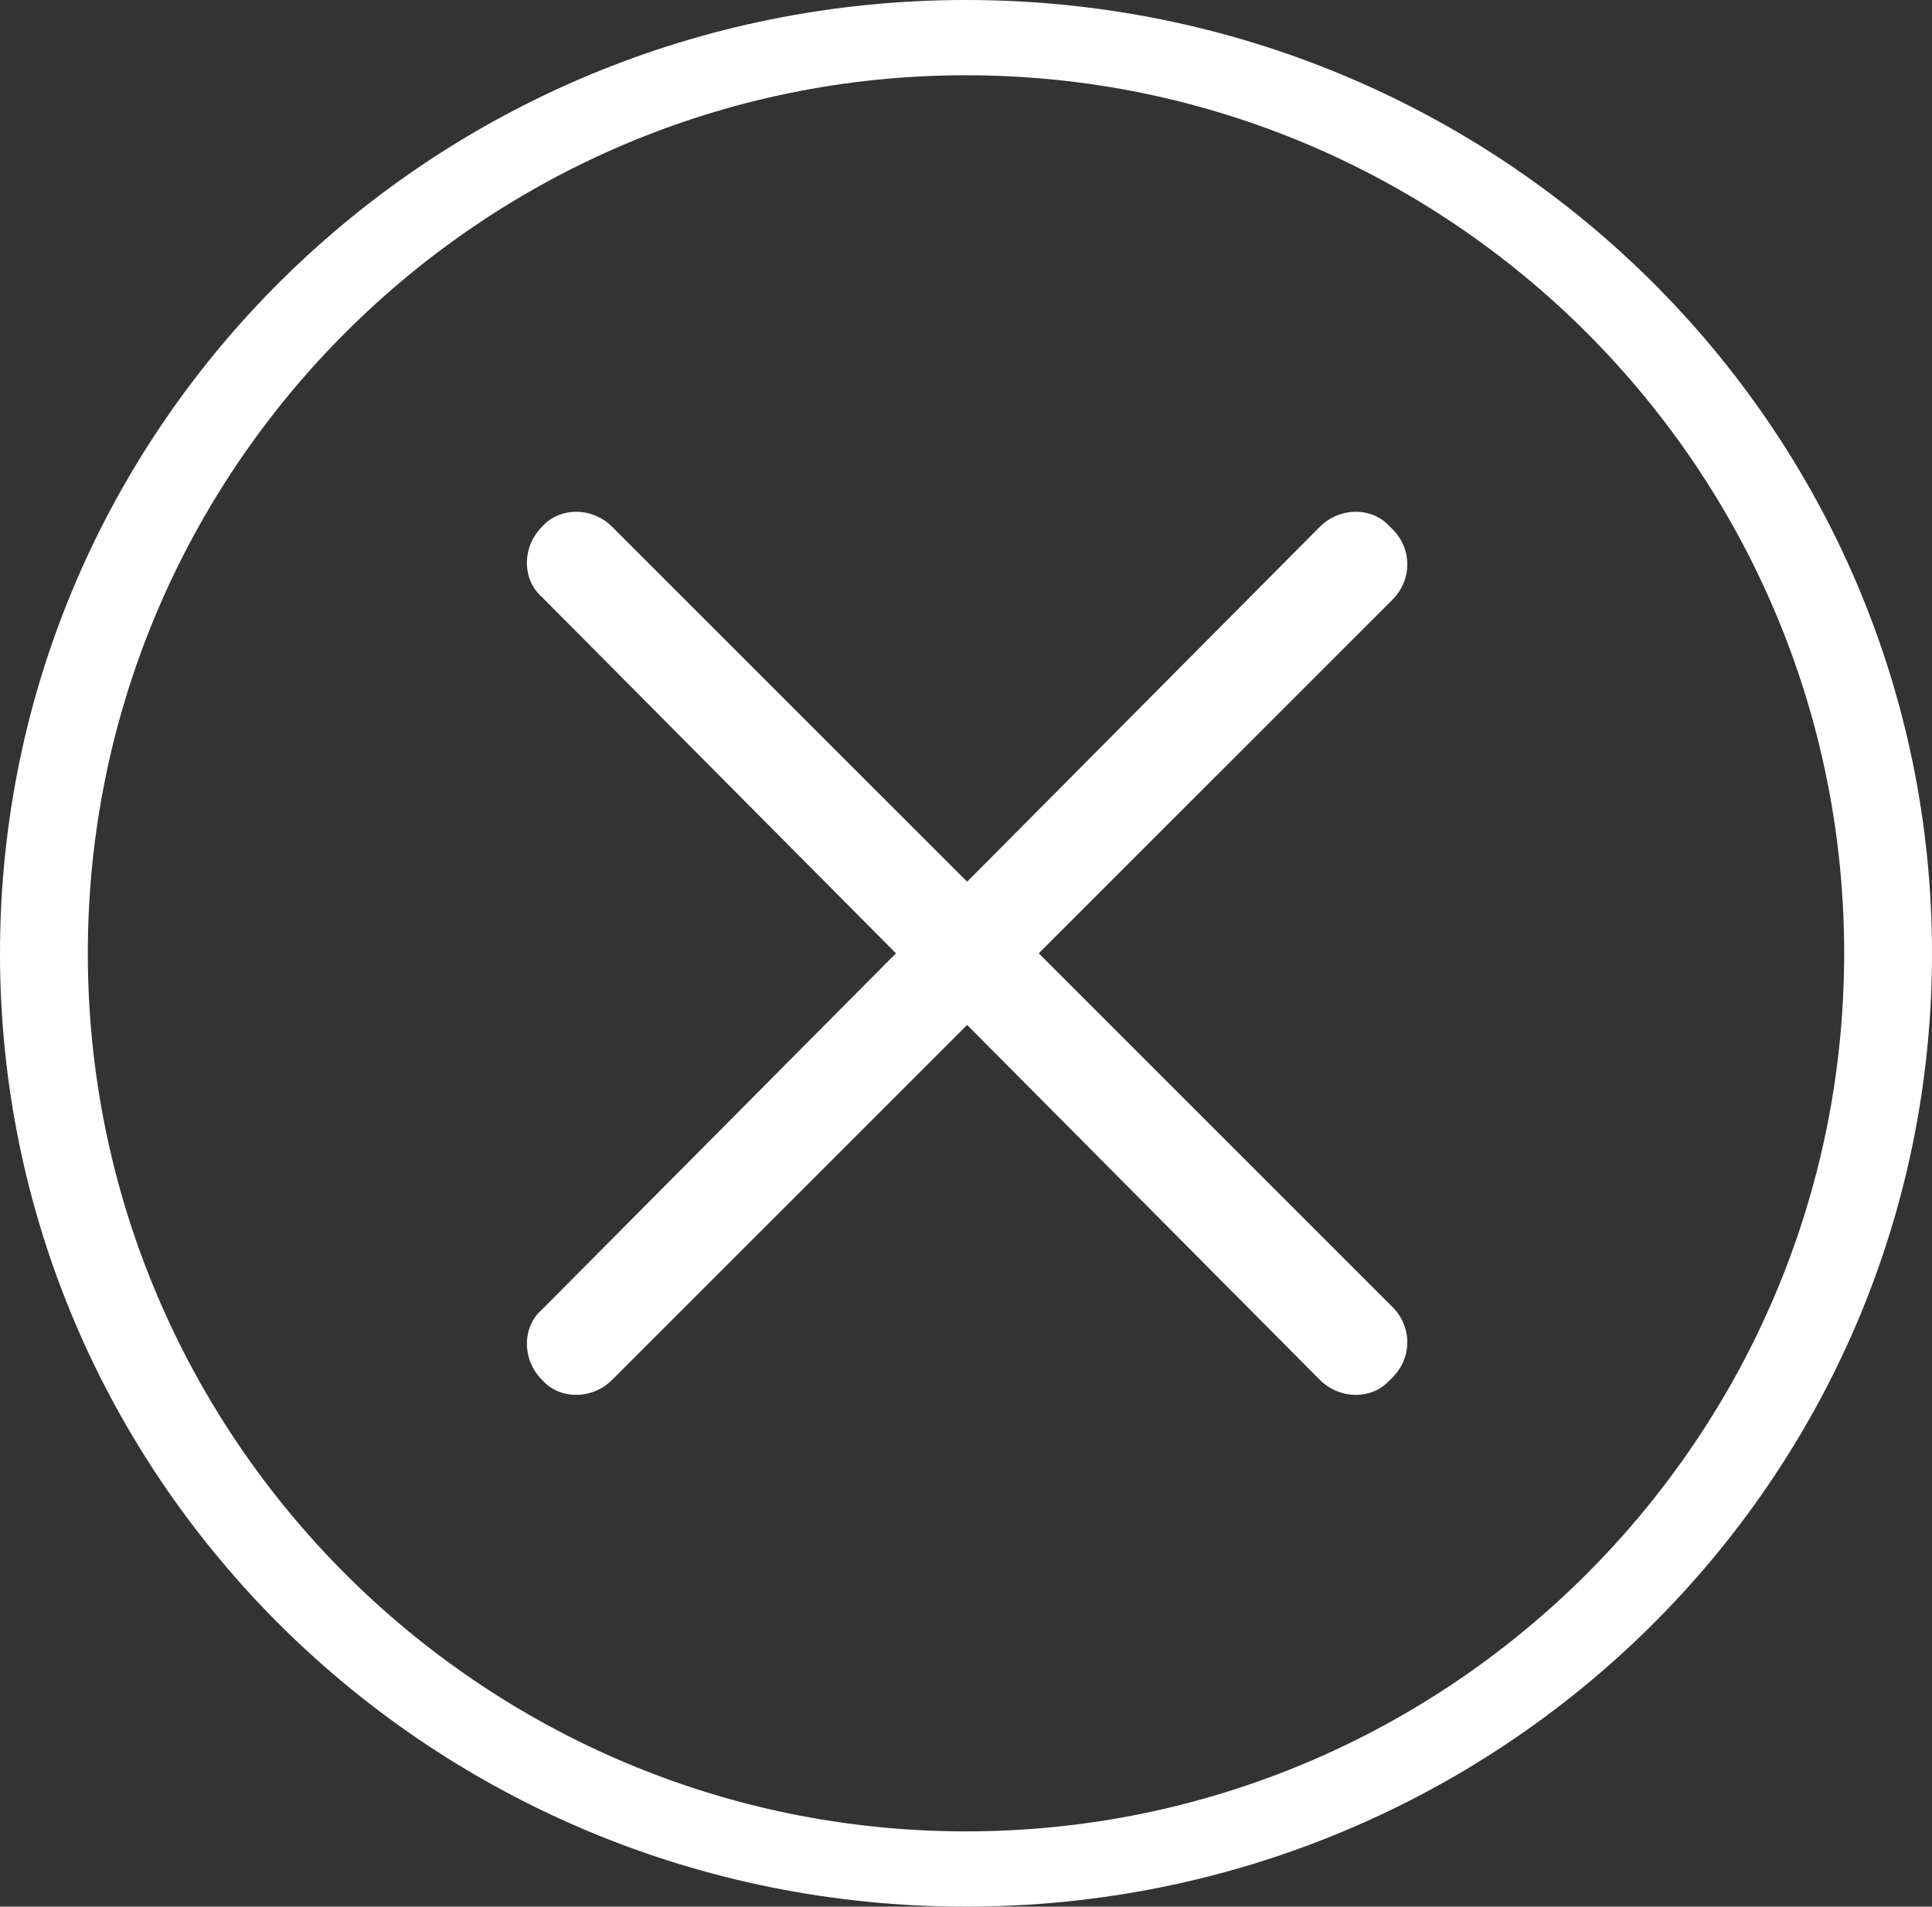 <?xml version="1.0" encoding="utf-8"?>
<!-- Generator: Adobe Illustrator 24.1.2, SVG Export Plug-In . SVG Version: 6.00 Build 0)  -->
<svg version="1.1" id="Layer_1" xmlns="http://www.w3.org/2000/svg" xmlns:xlink="http://www.w3.org/1999/xlink" x="0px" y="0px"
	 viewBox="0 0 77 76" style="enable-background:new 0 0 77 76;" xml:space="preserve">
<rect x="0" y="0" width="77" height="76" fill="#333333" stroke="none"/>
<style type="text/css">
	.st0{fill:#FFFFFF;}
</style>
<g>
	<path class="st0" d="M38.5,0C17.2,0,0,17,0,38s17.2,38,38.5,38S77,59,77,38S59.8,0,38.5,0z M38.5,73c-19.3,0-35-15.7-35-35
		s15.7-35,35-35s35,15.7,35,35S57.8,73,38.5,73z"/>
	<g>
		<path class="st0" d="M55.5,23.9L24.4,55c-0.8,0.8-2.1,0.8-2.8,0l0,0c-0.8-0.8-0.8-2.1,0-2.8L52.6,21c0.8-0.8,2.1-0.8,2.8,0l0,0
			C56.3,21.8,56.3,23.1,55.5,23.9z"/>
		<path class="st0" d="M55.5,52.1L24.4,21c-0.8-0.8-2.1-0.8-2.8,0l0,0c-0.8,0.8-0.8,2.1,0,2.8L52.6,55c0.8,0.8,2.1,0.8,2.8,0l0,0
			C56.3,54.2,56.3,52.9,55.5,52.1z"/>
	</g>
</g>
</svg>
